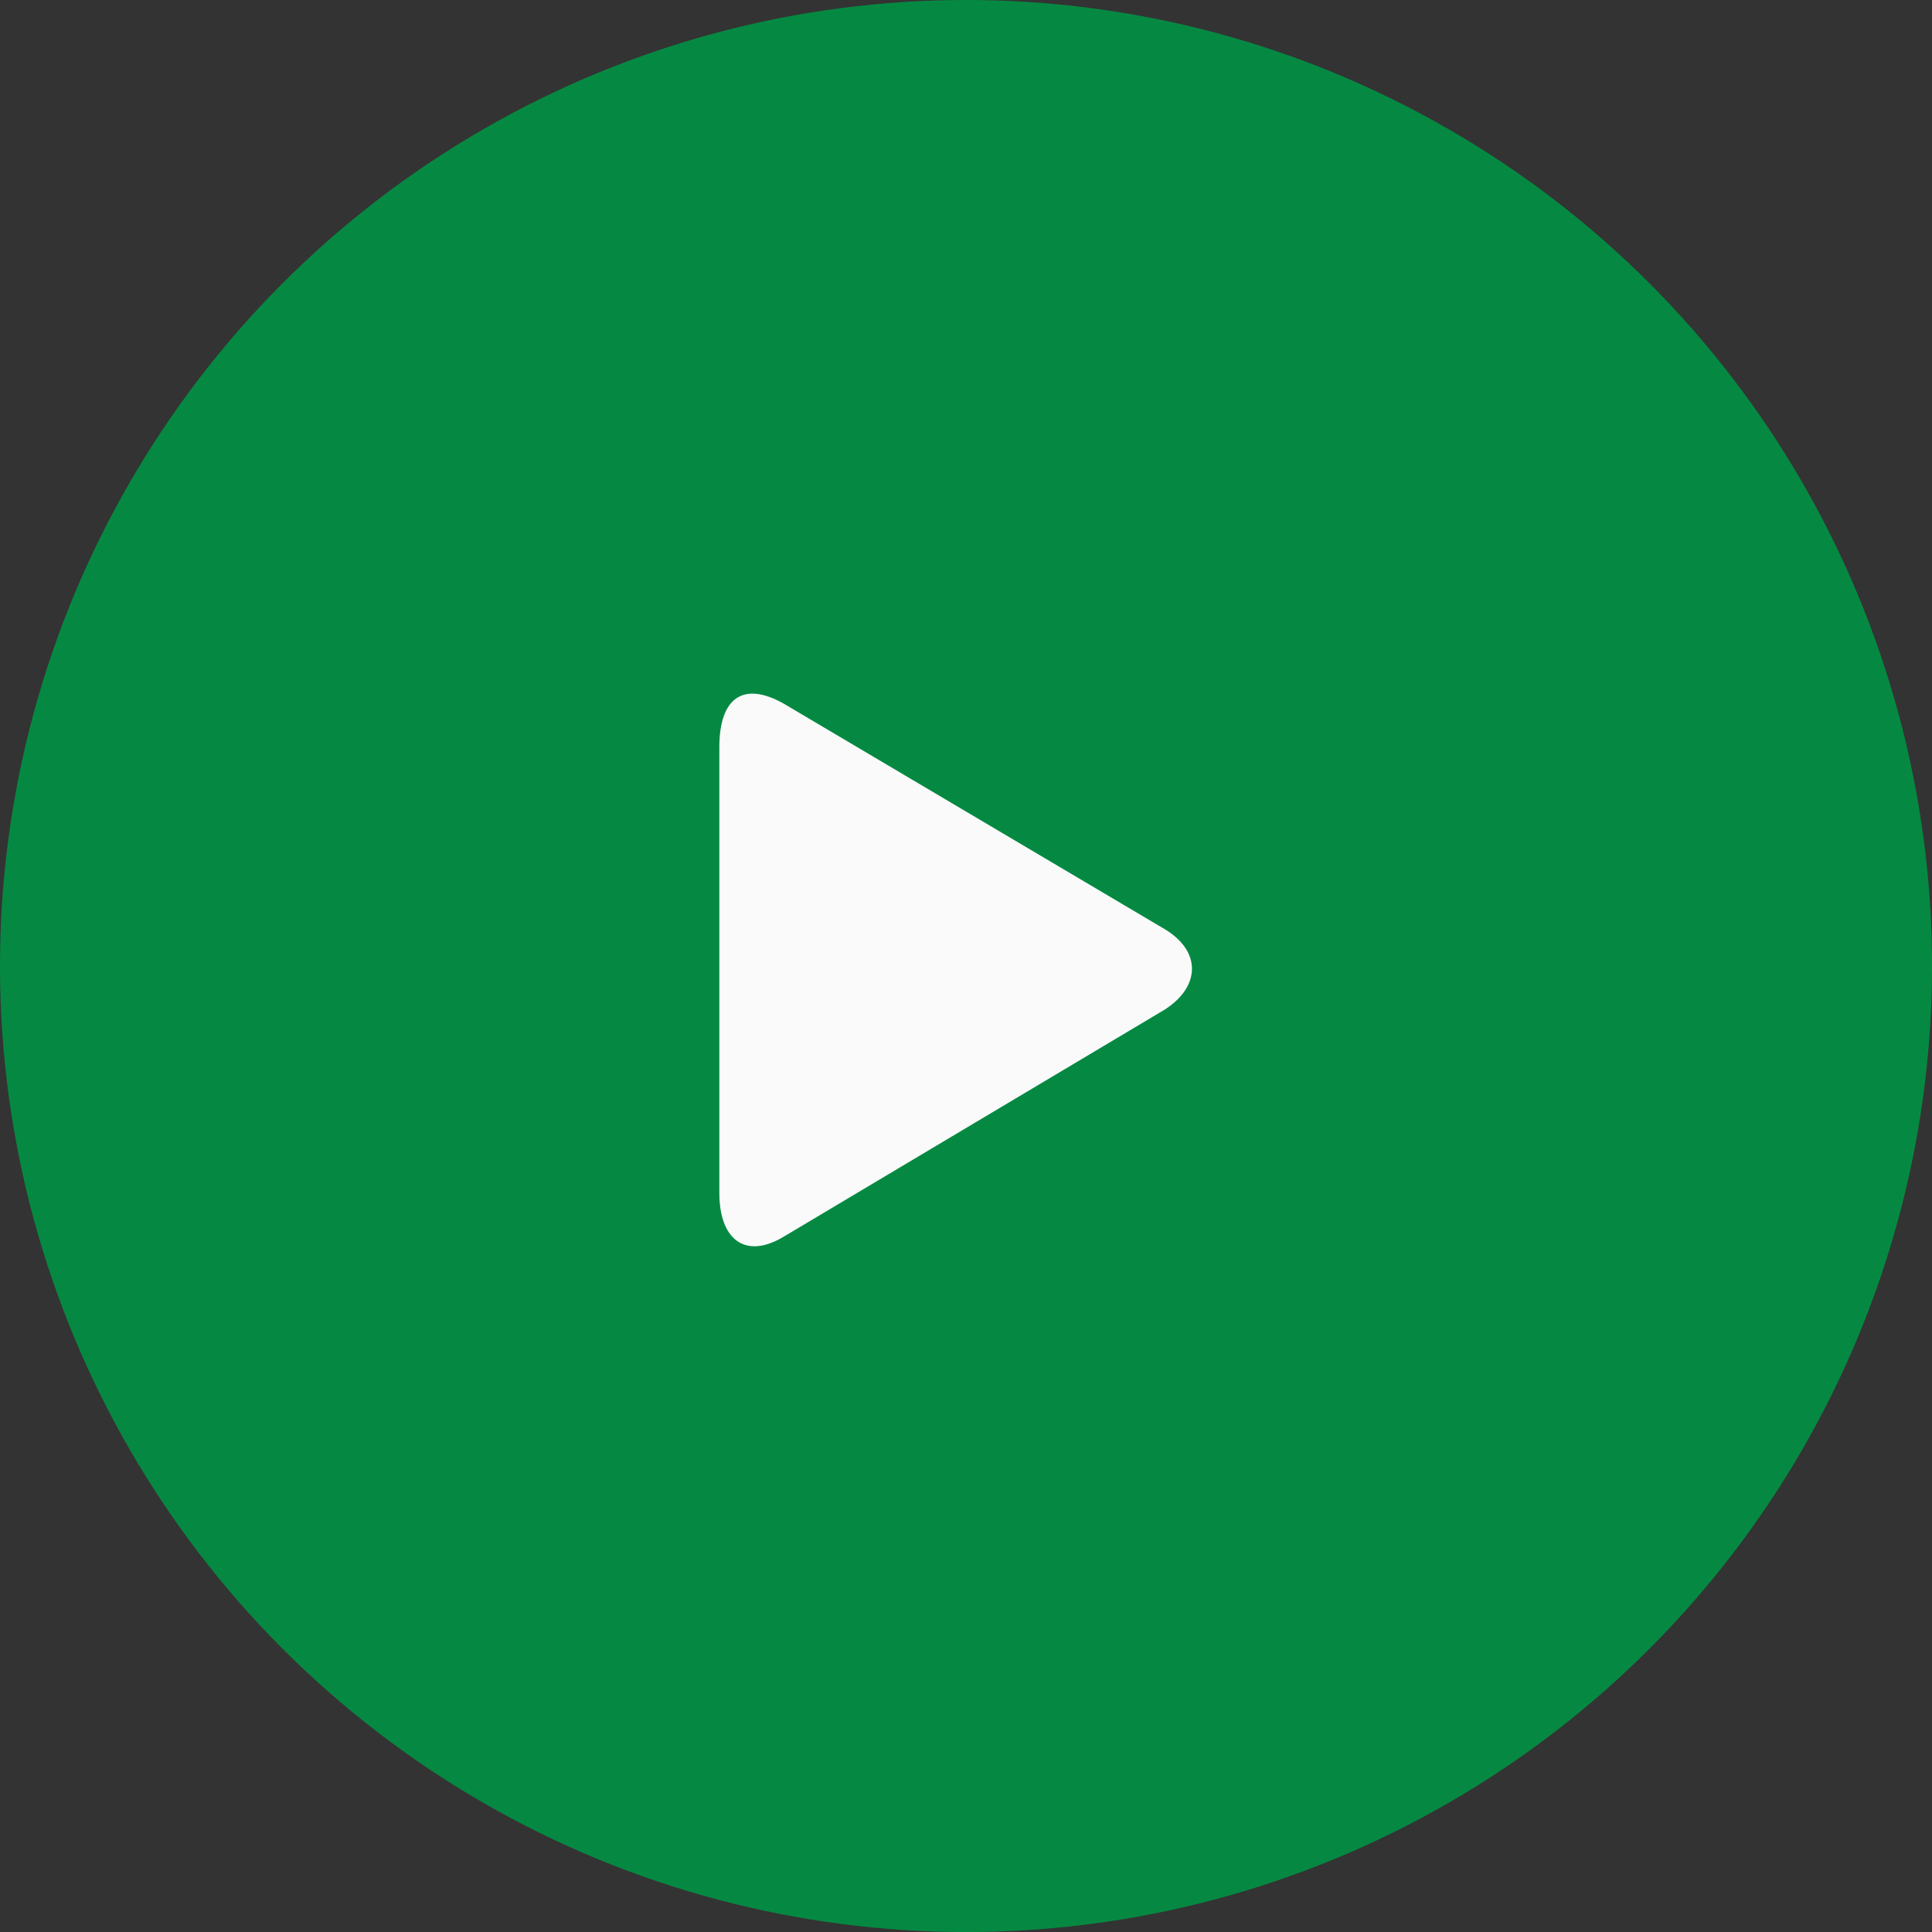 <svg xmlns="http://www.w3.org/2000/svg" width="75.203" height="75.203" viewBox="0 0 75.203 75.203"><rect x="0" y="0" width="75.203" height="75.203" fill="#333333" stroke="none"/><g transform="translate(-130 -2129)"><circle cx="37.602" cy="37.602" r="37.602" transform="translate(130 2129)" fill="#009445" opacity="0.895"/><path d="M37.043,25.123,22.306,16.4c-1.6-.9-2.506-.2-2.506,1.7V35.448c0,1.8,1,2.606,2.506,1.7l14.636-8.722C38.547,27.529,38.647,26.025,37.043,25.123Z" transform="translate(138.2 2139.989)" fill="#fafafa"/></g></svg>